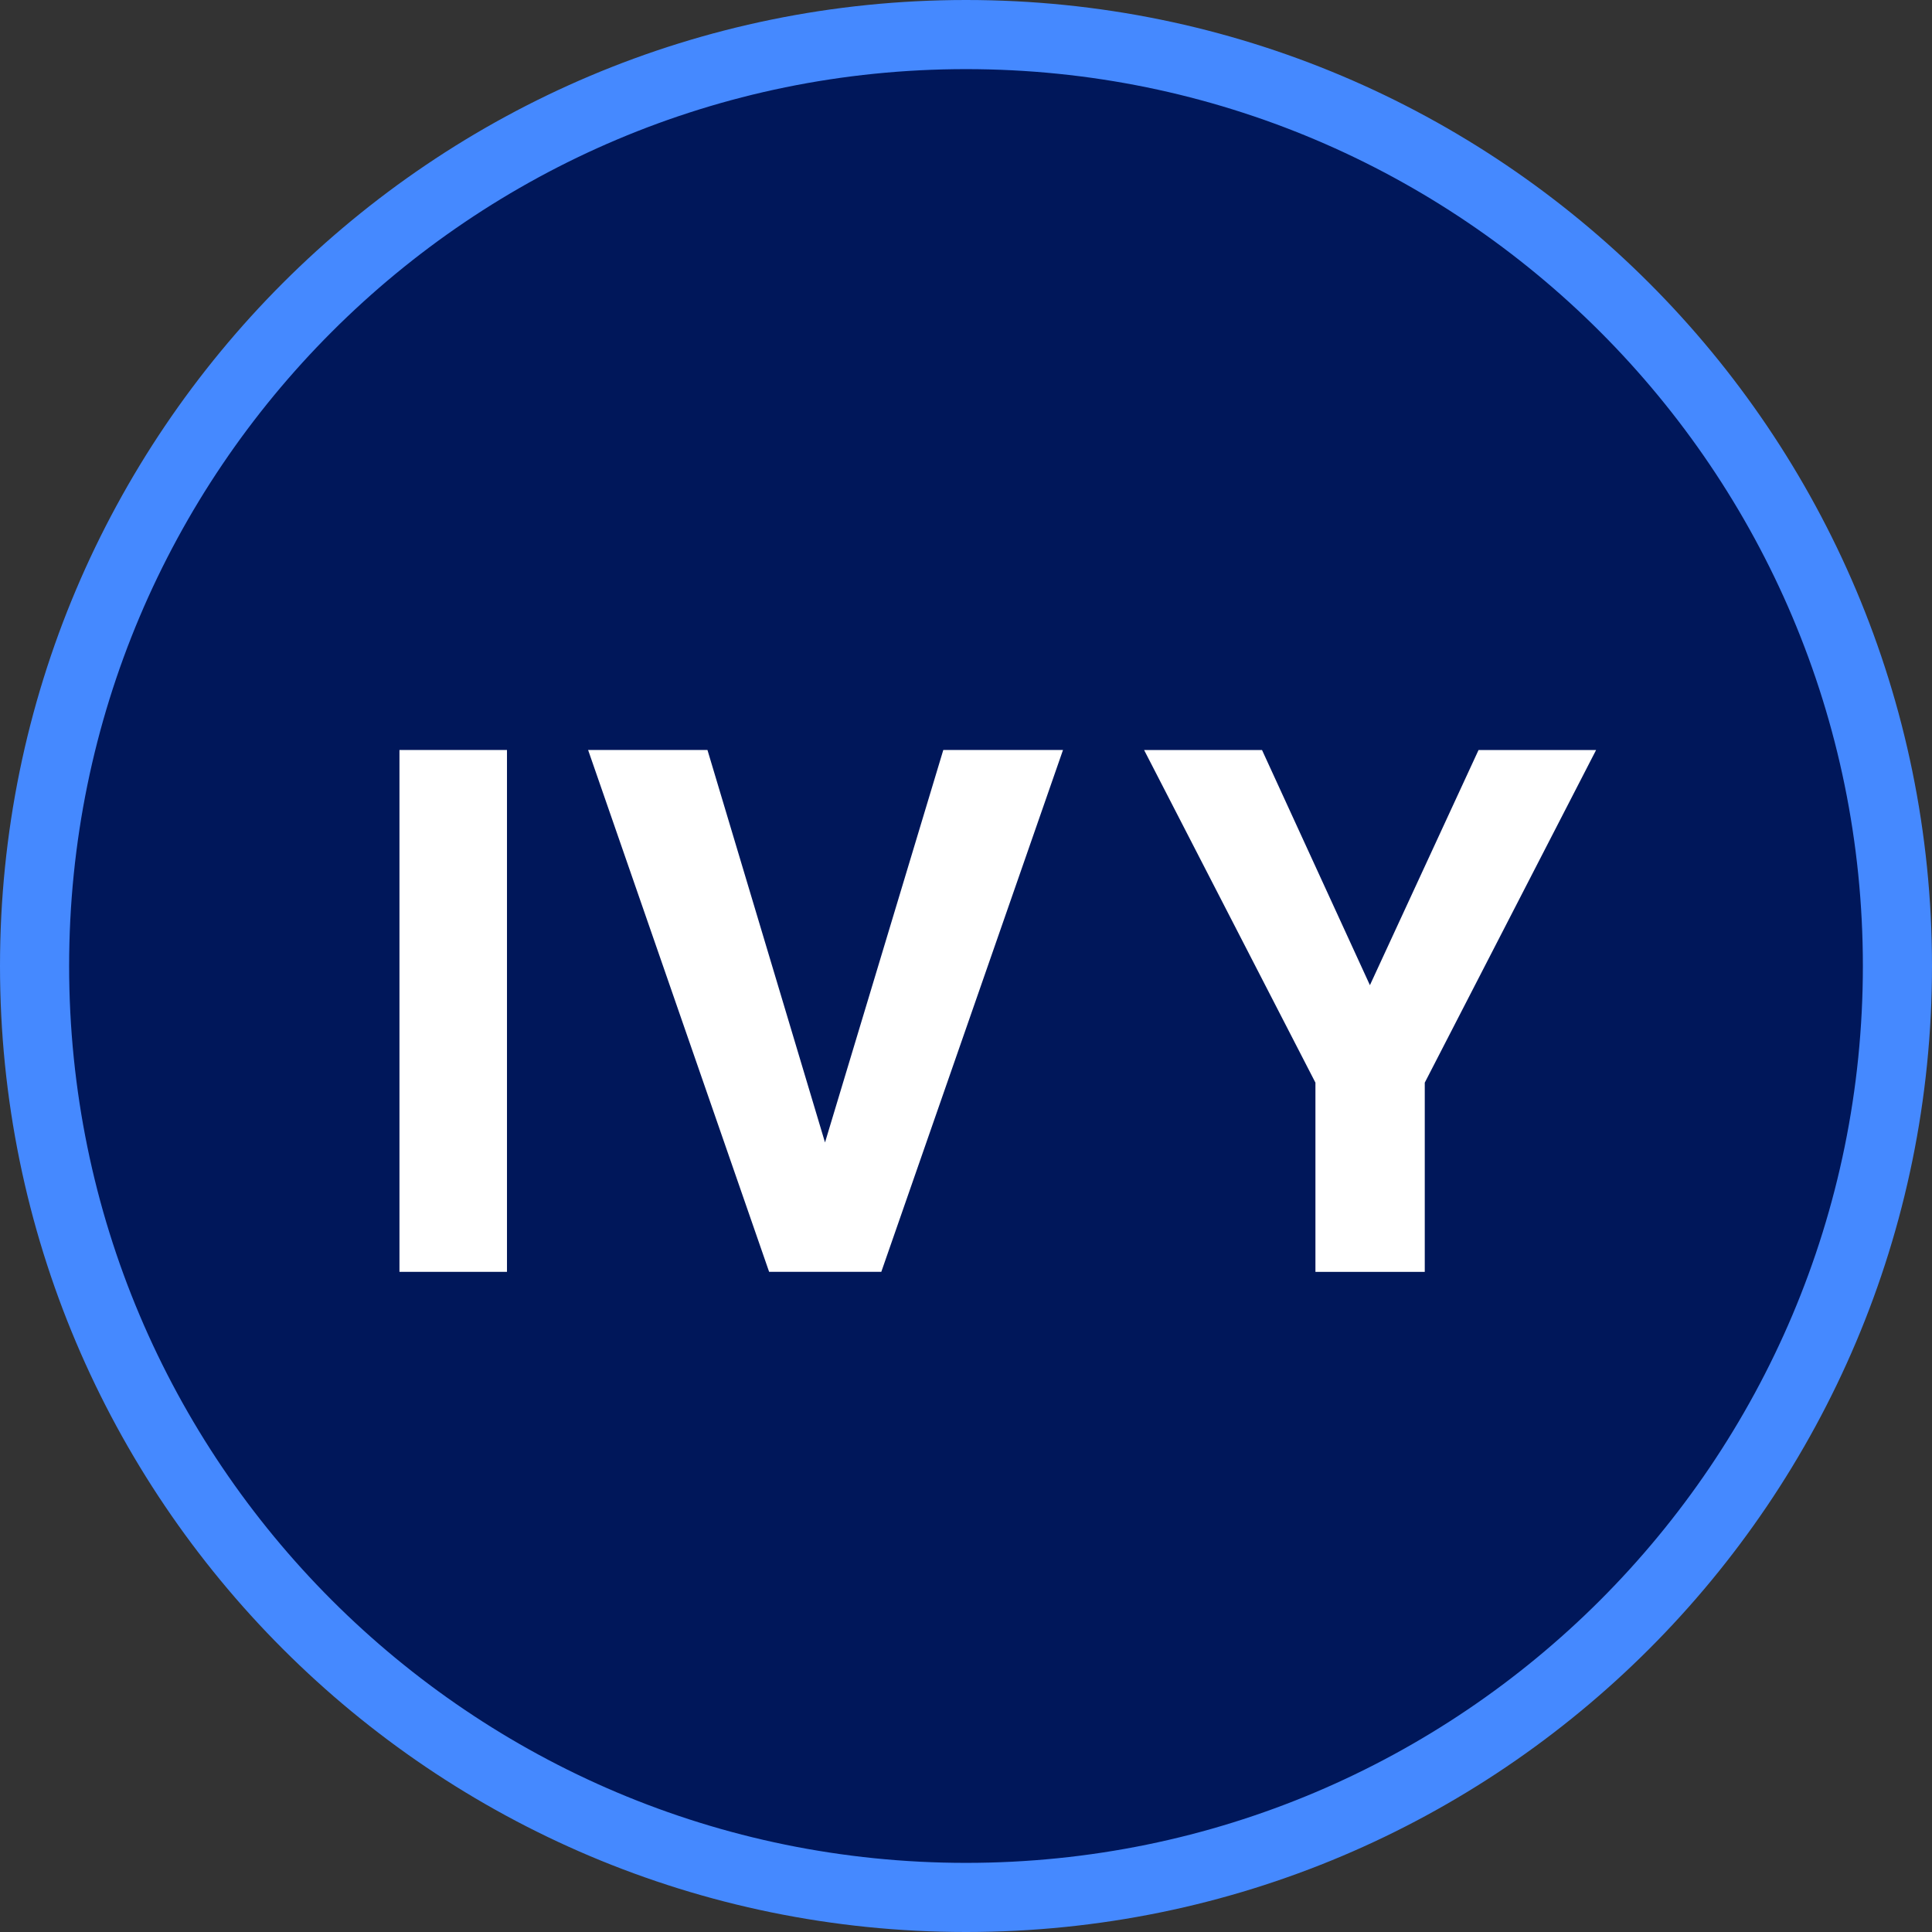 <?xml version="1.0" encoding="UTF-8"?>
<svg data-bbox="9.5 9.5 512 512" viewBox="0 0 531 531" xmlns="http://www.w3.org/2000/svg" data-type="ugc">
    <rect x="0" y="0" width="531" height="531" fill="#333333" stroke="none"/>
    <g>
        <path fill="#00175a" stroke="#4589ff" stroke-miterlimit="10" stroke-width="19" d="M521.5 265.5c0 141.385-114.615 256-256 256s-256-114.615-256-256 114.615-256 256-256 256 114.615 256 256z"/>
        <path d="M139.34 349.56h-29.55V206.13h29.55z" fill="#ffffff"/>
        <path d="m226.75 314 32.51-107.87h32.9l-49.94 143.43h-30.83l-49.75-143.43h32.8z" fill="#ffffff"/>
        <path d="m376.52 270.76 29.85-64.62h32.31l-47.09 91.42v52.01h-30.05v-52.01l-47.09-91.42h32.41l29.65 64.62Z" fill="#ffffff"/>
    </g>
</svg>
